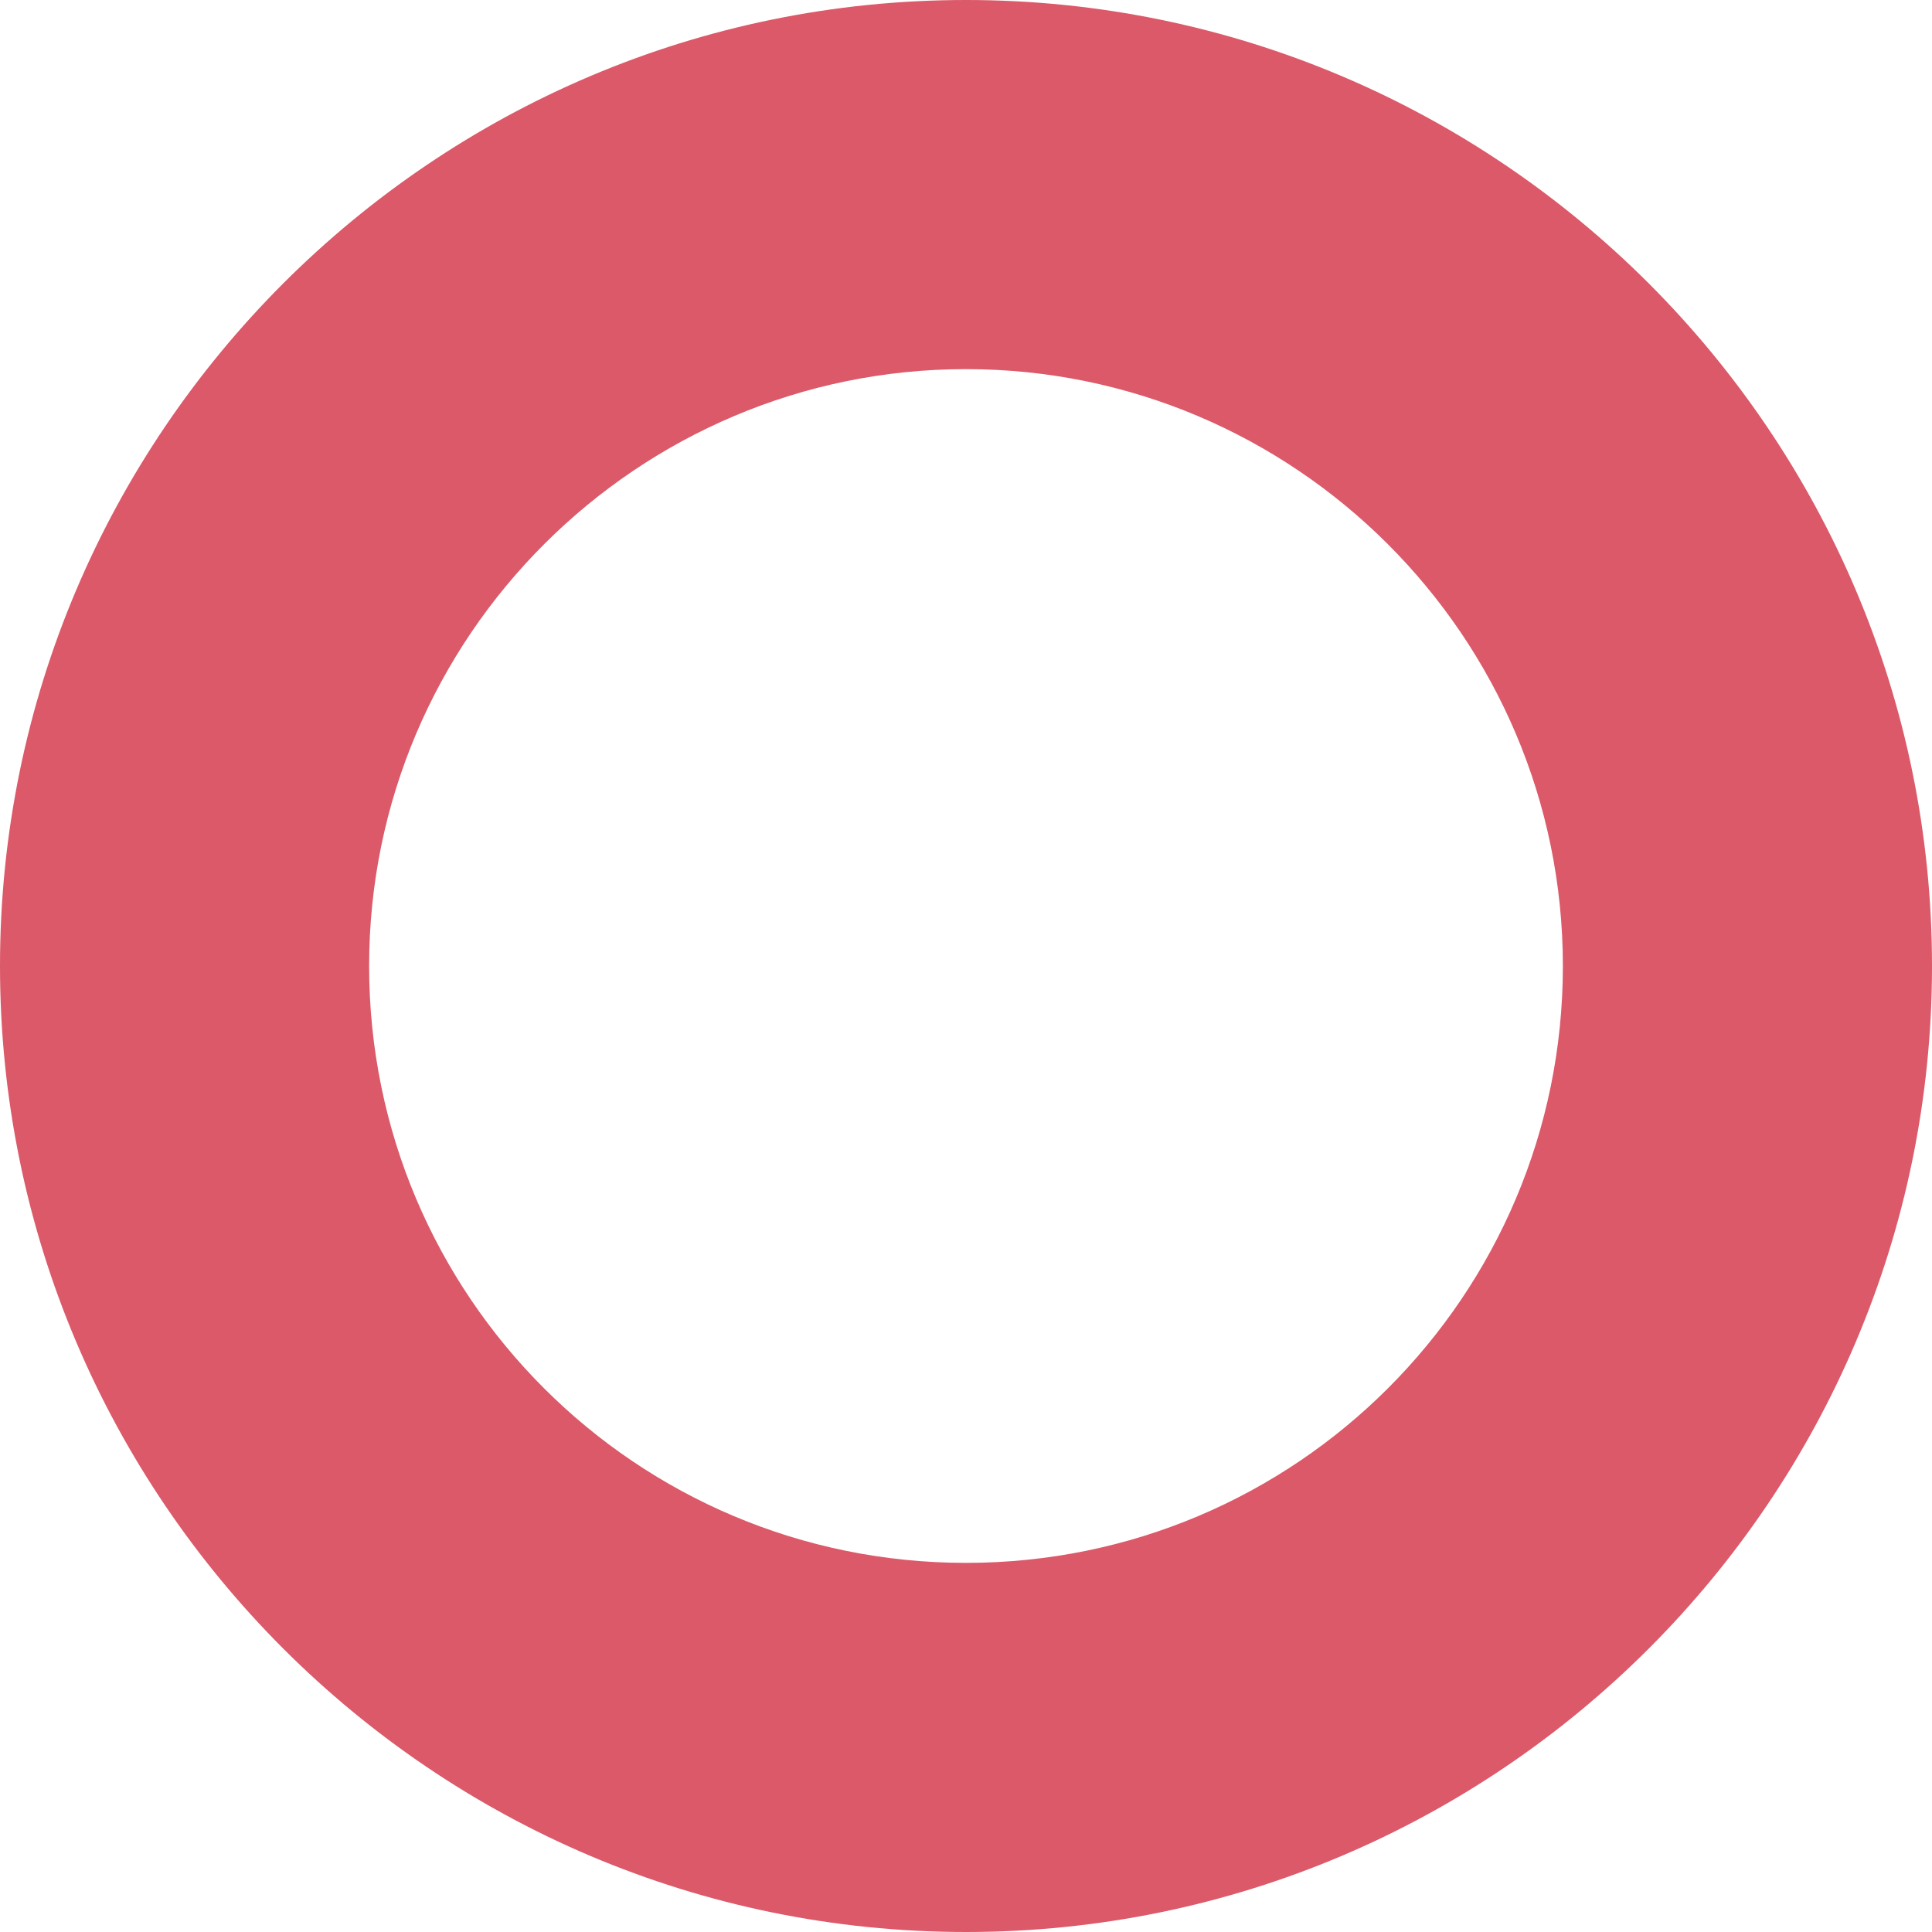 <?xml version="1.0" encoding="utf-8"?>
<!-- Generator: Adobe Illustrator 23.0.4, SVG Export Plug-In . SVG Version: 6.00 Build 0)  -->
<svg version="1.1" id="Calque_1" xmlns="http://www.w3.org/2000/svg" xmlns:xlink="http://www.w3.org/1999/xlink" x="0px" y="0px"
	 viewBox="0 0 123 123" style="enable-background:new 0 0 123 123;" xml:space="preserve">
<style type="text/css">
	.st0{fill:#DB5968;}
</style>
<g>
	<path class="st0" d="M61.5,123C27.6,123,0,95.4,0,61.5C0,27.6,27.6,0,61.5,0S123,27.6,123,61.5C123,95.4,95.4,123,61.5,123z
		 M61.5,23.5c-20.9,0-38,17-38,38s17,38,38,38s38-17,38-38S82.4,23.5,61.5,23.5z"/>
</g>
</svg>

